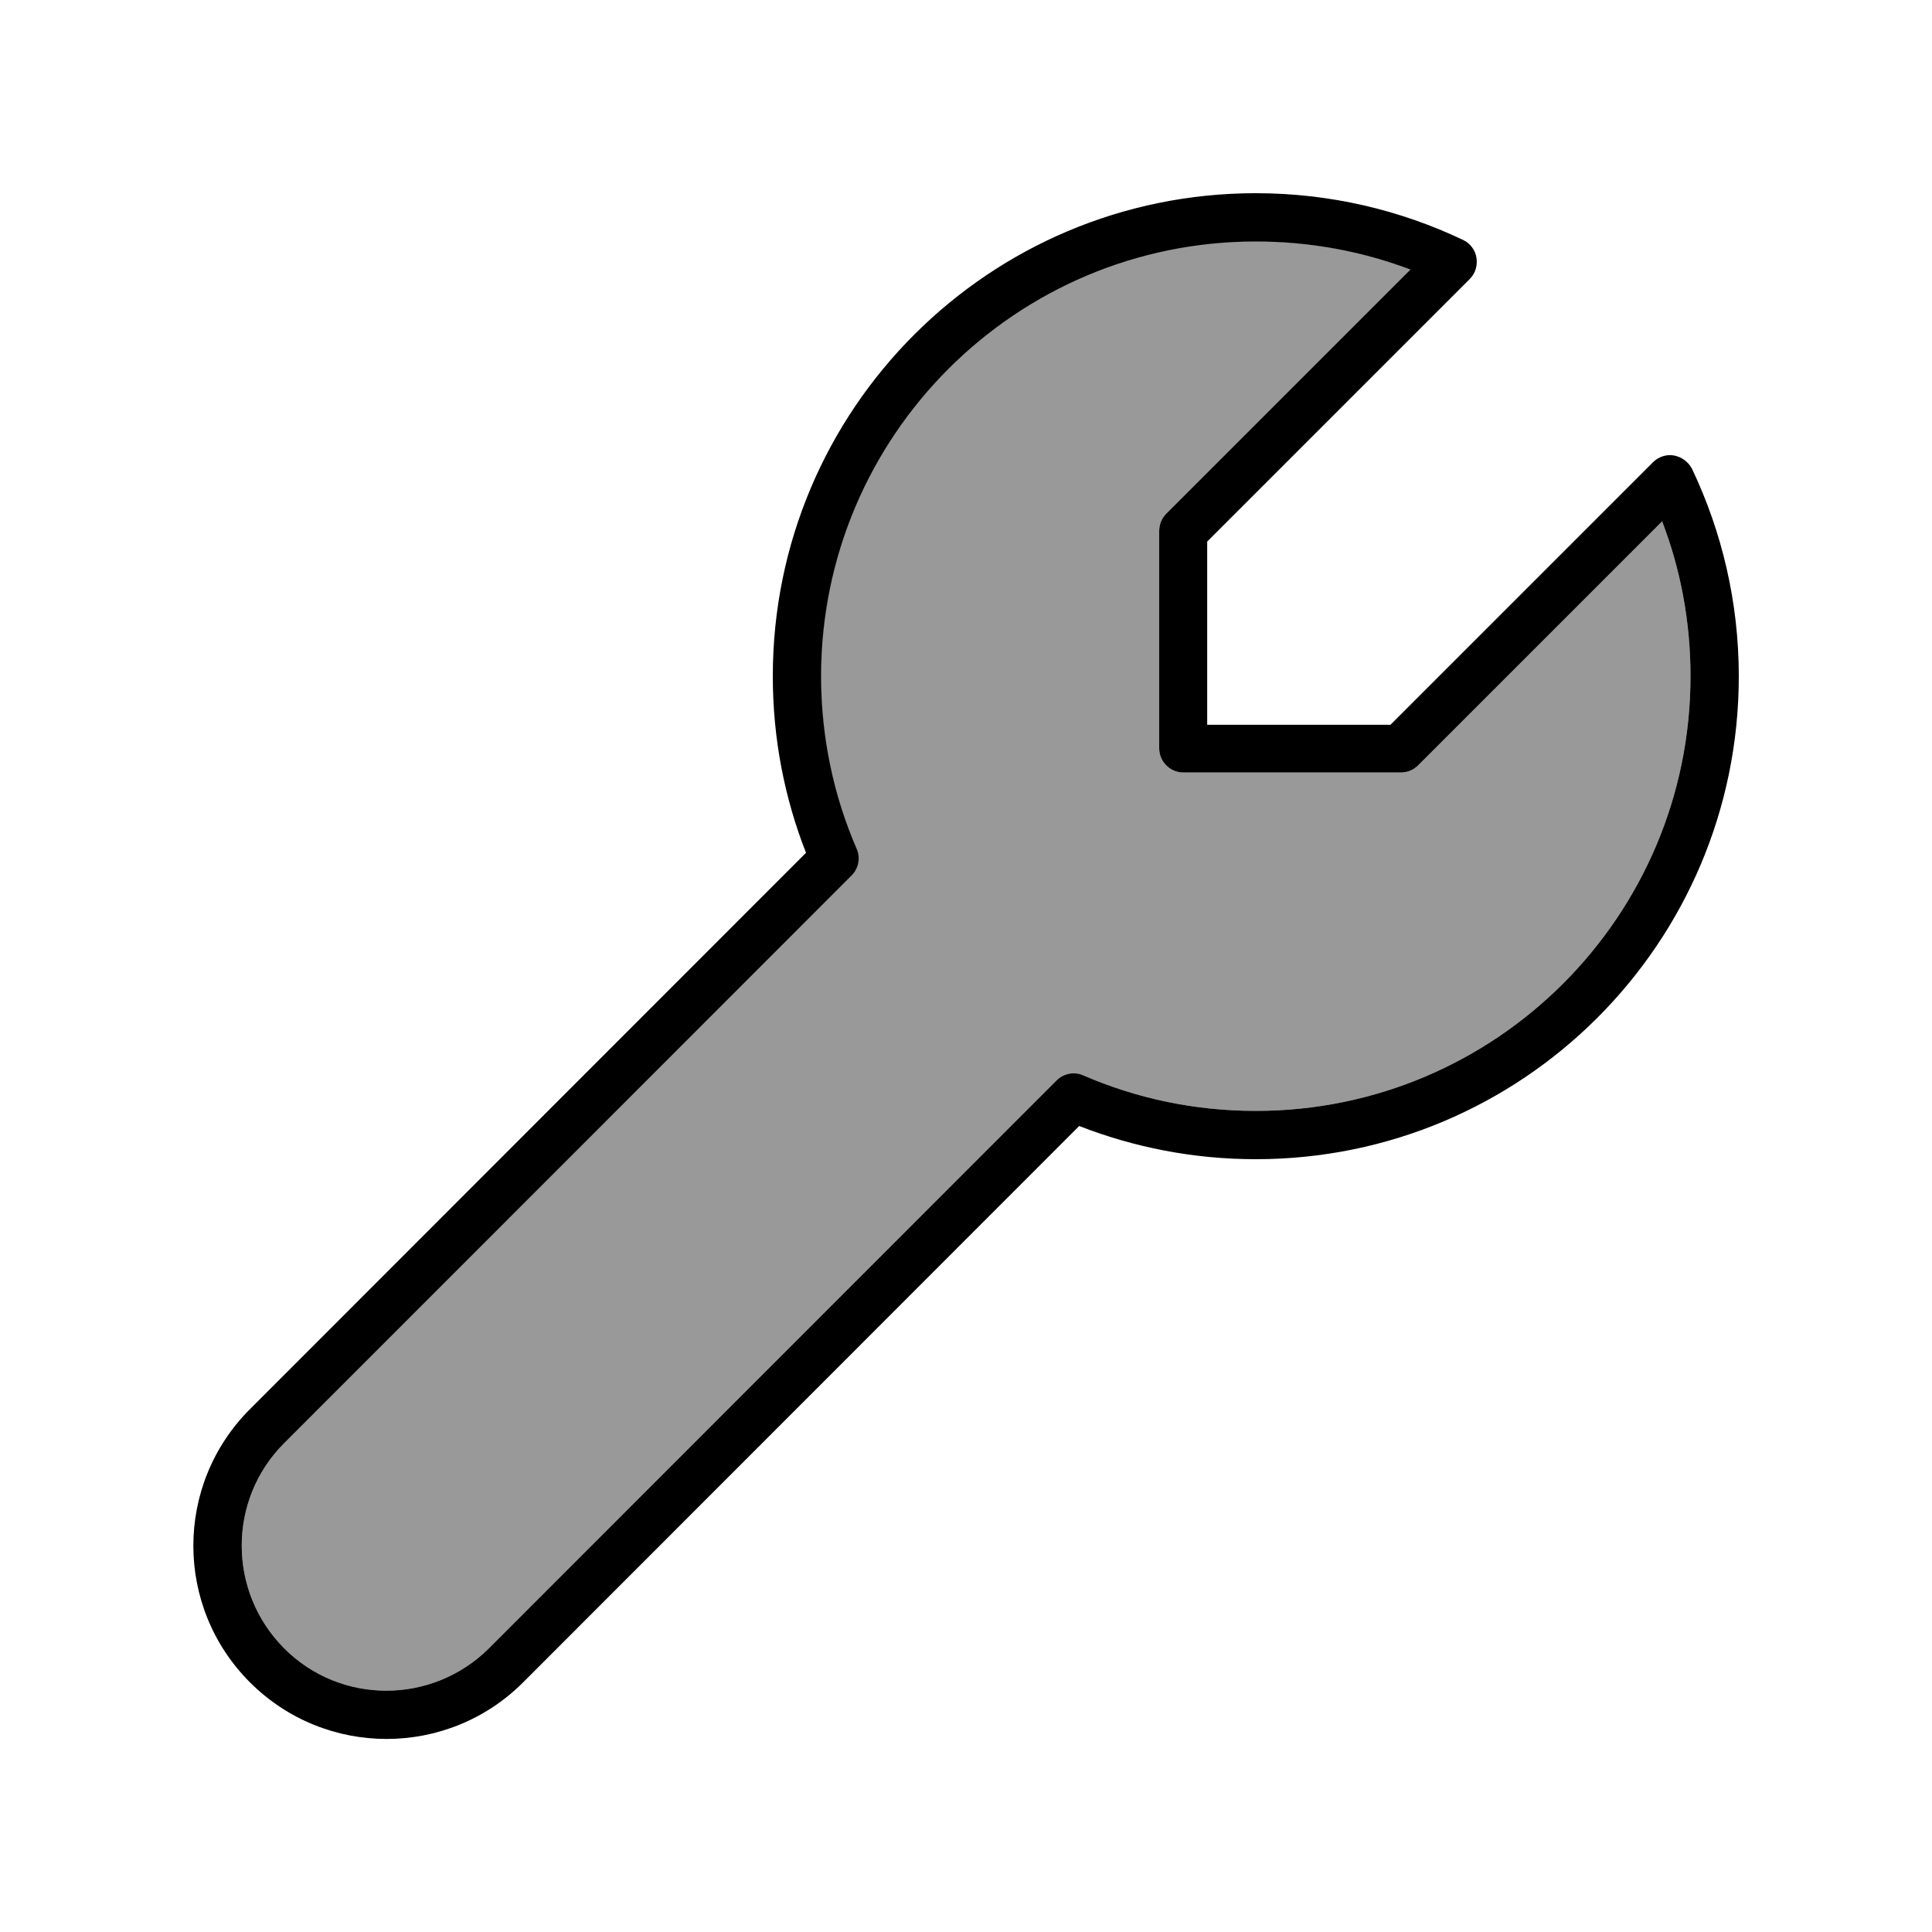 <svg xmlns="http://www.w3.org/2000/svg" viewBox="0 0 640 640"><!--! Font Awesome Pro 7.1.0 by @fontawesome - https://fontawesome.com License - https://fontawesome.com/license (Commercial License) Copyright 2025 Fonticons, Inc. --><path opacity=".4" fill="currentColor" d="M94.1 478.1C75.4 496.8 75.4 527.2 94.1 546C112.8 564.8 143.2 564.7 162 546L350 357.9C352.3 355.6 355.8 354.9 358.8 356.2C376.3 363.8 395.6 368 416 368C495.5 368 560 303.5 560 224C560 205.9 556.7 188.6 550.6 172.7L469.7 253.6C468.2 255.1 466.2 255.9 464 255.9L392 255.9C387.6 255.9 384 252.3 384 247.9L384 175.9C384 173.8 384.8 171.7 386.3 170.2L467.2 89.3C451.3 83.2 434 79.9 415.9 79.9C336.4 79.9 271.9 144.4 271.9 223.9C271.9 244.2 276.1 263.6 283.7 281.1C285 284.1 284.3 287.6 282 289.9L94.1 478.1z"/><path fill="currentColor" d="M256 224C256 135.6 327.6 64 416 64C440.6 64 463.9 69.6 484.7 79.5C487 80.6 488.7 82.8 489.1 85.4C489.5 88 488.7 90.6 486.9 92.4L399.9 179.4L399.9 240.1L460.6 240.1L547.6 153.1C549.4 151.3 552.1 150.4 554.6 150.9C557.1 151.4 559.3 153 560.5 155.3C570.4 176.1 576 199.5 576 224C576 312.4 504.4 384 416 384C395.4 384 375.7 380.1 357.5 373L173.3 557.3C148.3 582.3 107.8 582.3 82.8 557.3C57.8 532.3 57.8 491.8 82.8 466.8L267 282.5C259.9 264.4 256 244.7 256 224zM416 80C336.5 80 272 144.5 272 224C272 244.3 276.2 263.7 283.8 281.2C285.1 284.2 284.4 287.7 282.1 290L94.1 478.1C75.4 496.8 75.4 527.2 94.1 546C112.8 564.8 143.2 564.7 162 546L350 357.9C352.3 355.6 355.8 354.9 358.8 356.2C376.3 363.8 395.6 368 416 368C495.5 368 560 303.5 560 224C560 205.9 556.7 188.6 550.6 172.7L469.7 253.6C468.2 255.1 466.2 255.9 464 255.9L392 255.9C387.6 255.9 384 252.3 384 247.9L384 175.9C384 173.8 384.8 171.7 386.3 170.2L467.2 89.3C451.4 83.3 434.1 80 416 80z"/></svg>